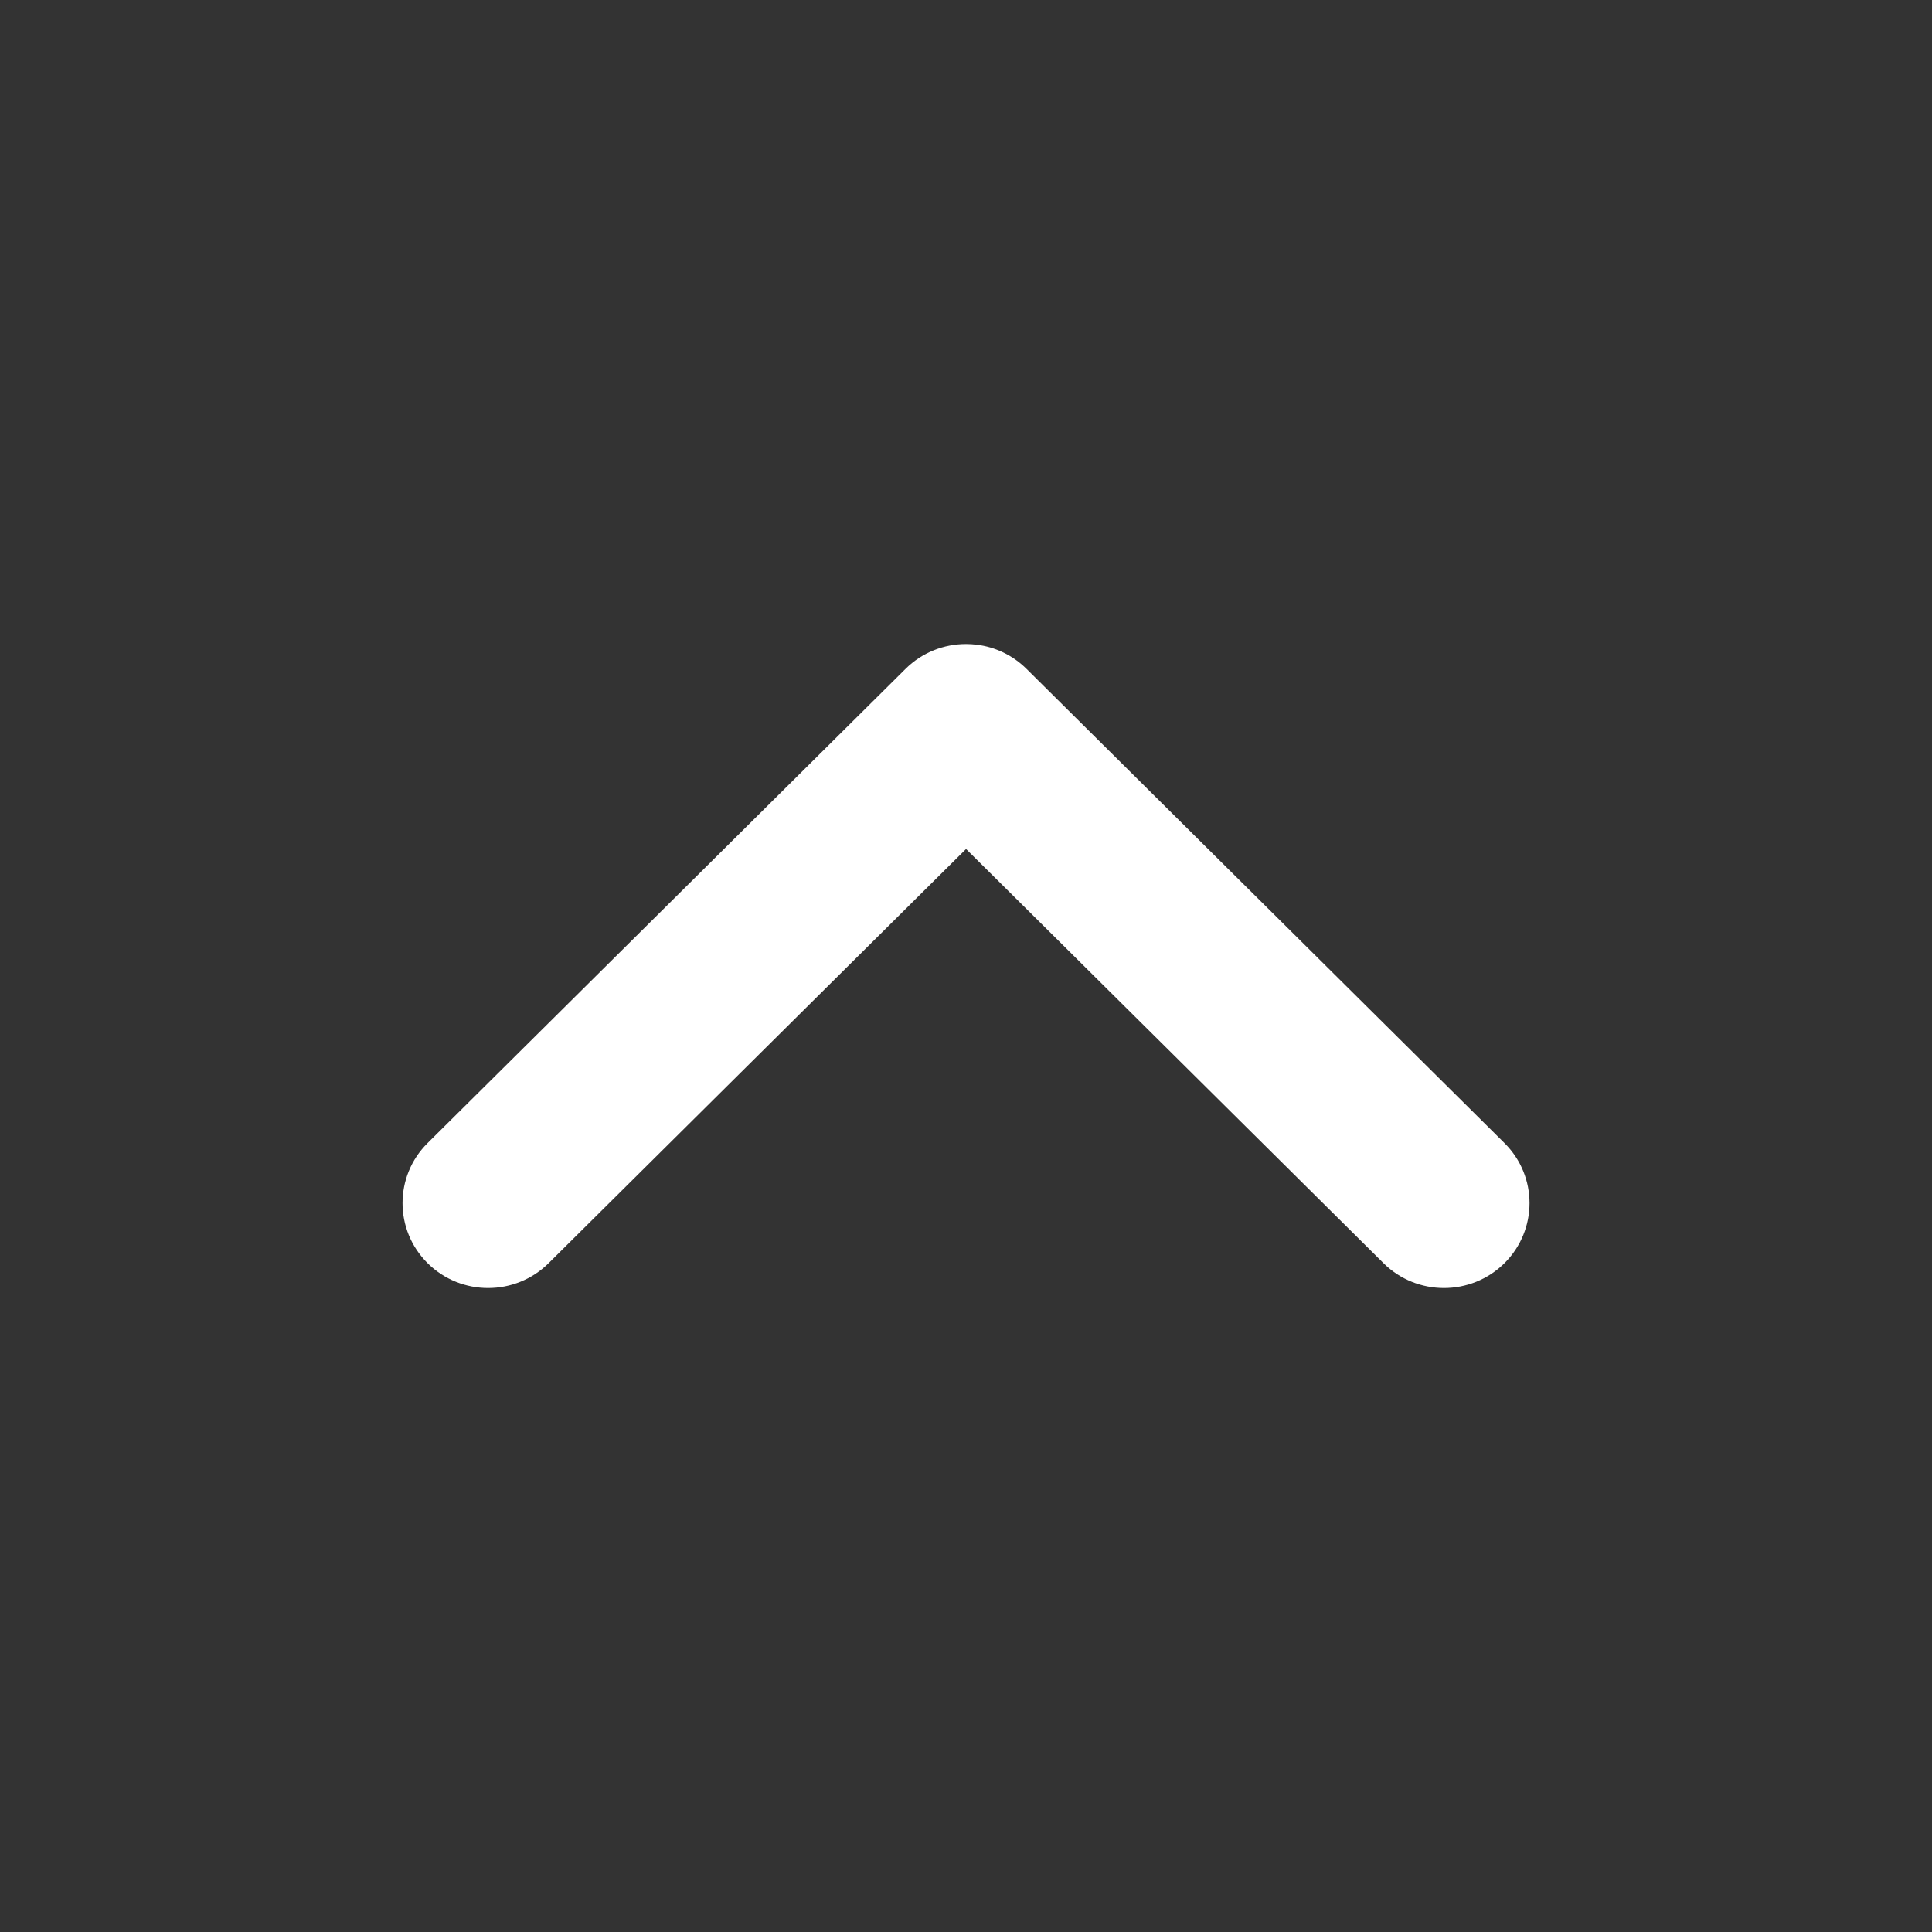 <?xml version="1.0" encoding="utf-8"?>
<svg width="32" height="32" viewBox="0 0 32 32" fill="none" xmlns="http://www.w3.org/2000/svg">
  <rect x="0" y="0" width="32" height="32" fill="#333333" stroke="none"/>
  <path d="M16.001 14.062L22.915 20.922C23.468 21.471 24.365 21.471 24.919 20.922C25.472 20.372 25.472 19.482 24.919 18.933L17.003 11.079C16.771 10.849 16.479 10.715 16.178 10.678C16.119 10.671 16.06 10.667 16.001 10.667C15.638 10.667 15.275 10.804 14.998 11.079L7.082 18.933C6.529 19.482 6.529 20.372 7.082 20.922C7.636 21.471 8.533 21.471 9.087 20.922L16.001 14.062Z" fill="white" />
</svg>